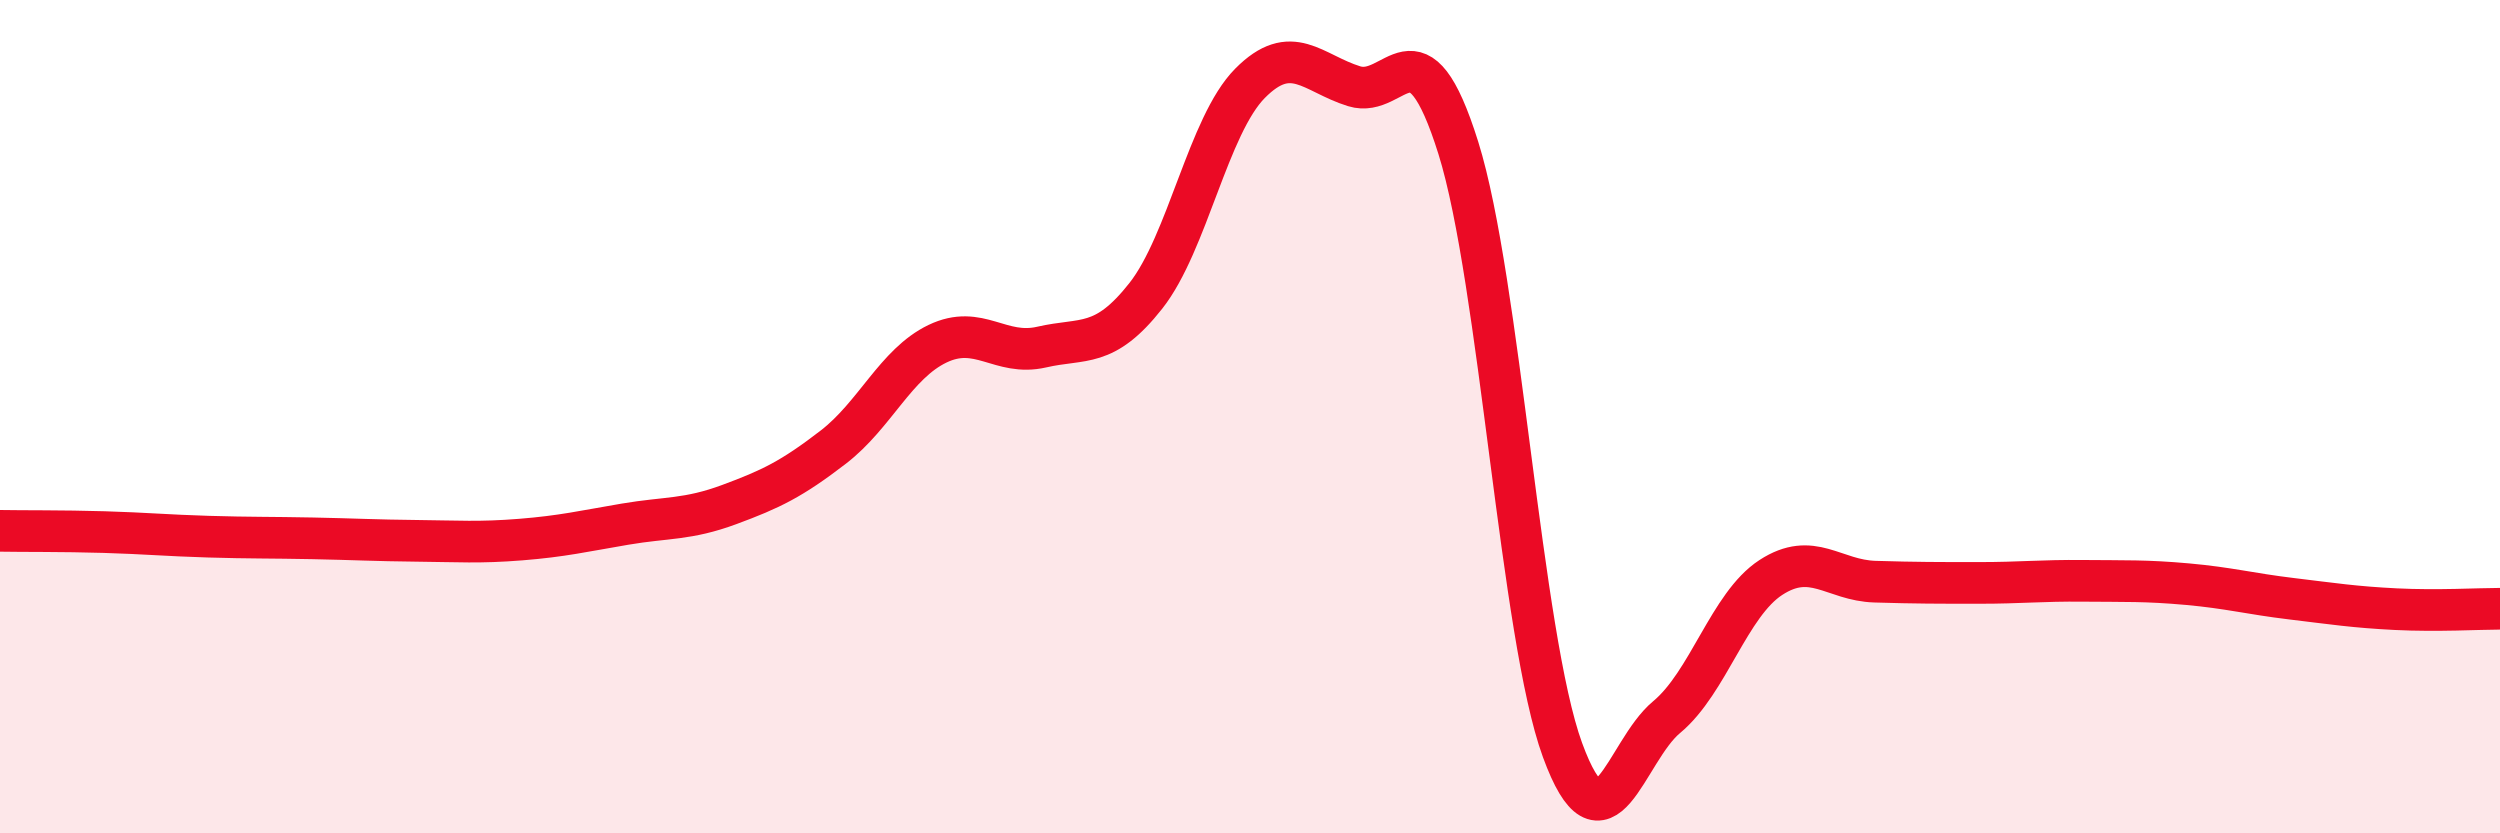 
    <svg width="60" height="20" viewBox="0 0 60 20" xmlns="http://www.w3.org/2000/svg">
      <path
        d="M 0,12.74 C 0.5,12.75 1.5,12.74 2.5,12.77 C 3.5,12.8 4,12.85 5,12.88 C 6,12.91 6.5,12.9 7.5,12.92 C 8.5,12.94 9,12.97 10,12.98 C 11,12.99 11.5,13.03 12.5,12.95 C 13.5,12.87 14,12.75 15,12.58 C 16,12.41 16.5,12.48 17.5,12.11 C 18.5,11.74 19,11.5 20,10.73 C 21,9.96 21.5,8.73 22.5,8.25 C 23.5,7.77 24,8.56 25,8.33 C 26,8.1 26.5,8.37 27.5,7.1 C 28.5,5.83 29,3.01 30,2 C 31,0.99 31.5,1.76 32.5,2.07 C 33.5,2.38 34,0.36 35,3.55 C 36,6.74 36.5,15.27 37.5,18 C 38.5,20.73 39,18.04 40,17.21 C 41,16.38 41.5,14.51 42.5,13.86 C 43.5,13.21 44,13.93 45,13.96 C 46,13.99 46.5,13.99 47.5,13.99 C 48.5,13.99 49,13.93 50,13.94 C 51,13.95 51.5,13.93 52.5,14.02 C 53.5,14.11 54,14.25 55,14.37 C 56,14.49 56.5,14.57 57.5,14.62 C 58.5,14.67 59.5,14.61 60,14.61L60 20L0 20Z"
        fill="#EB0A25"
        opacity="0.1"
        stroke-linecap="round"
        stroke-linejoin="round"
      />
      <path
        d="M 0,12.74 C 0.5,12.75 1.5,12.74 2.5,12.77 C 3.5,12.8 4,12.85 5,12.88 C 6,12.91 6.5,12.9 7.5,12.92 C 8.5,12.94 9,12.97 10,12.98 C 11,12.99 11.5,13.03 12.5,12.95 C 13.5,12.87 14,12.75 15,12.58 C 16,12.41 16.5,12.48 17.5,12.11 C 18.5,11.74 19,11.5 20,10.73 C 21,9.96 21.5,8.73 22.5,8.25 C 23.5,7.77 24,8.56 25,8.33 C 26,8.1 26.5,8.37 27.5,7.1 C 28.5,5.83 29,3.01 30,2 C 31,0.99 31.5,1.76 32.5,2.07 C 33.5,2.38 34,0.36 35,3.55 C 36,6.74 36.5,15.27 37.5,18 C 38.5,20.73 39,18.04 40,17.21 C 41,16.38 41.5,14.51 42.5,13.86 C 43.5,13.21 44,13.93 45,13.96 C 46,13.99 46.5,13.99 47.5,13.99 C 48.5,13.99 49,13.93 50,13.94 C 51,13.95 51.5,13.93 52.5,14.02 C 53.5,14.11 54,14.25 55,14.37 C 56,14.49 56.5,14.57 57.5,14.62 C 58.5,14.67 59.5,14.61 60,14.61"
        stroke="#EB0A25"
        stroke-width="1"
        fill="none"
        stroke-linecap="round"
        stroke-linejoin="round"
      />
    </svg>
  